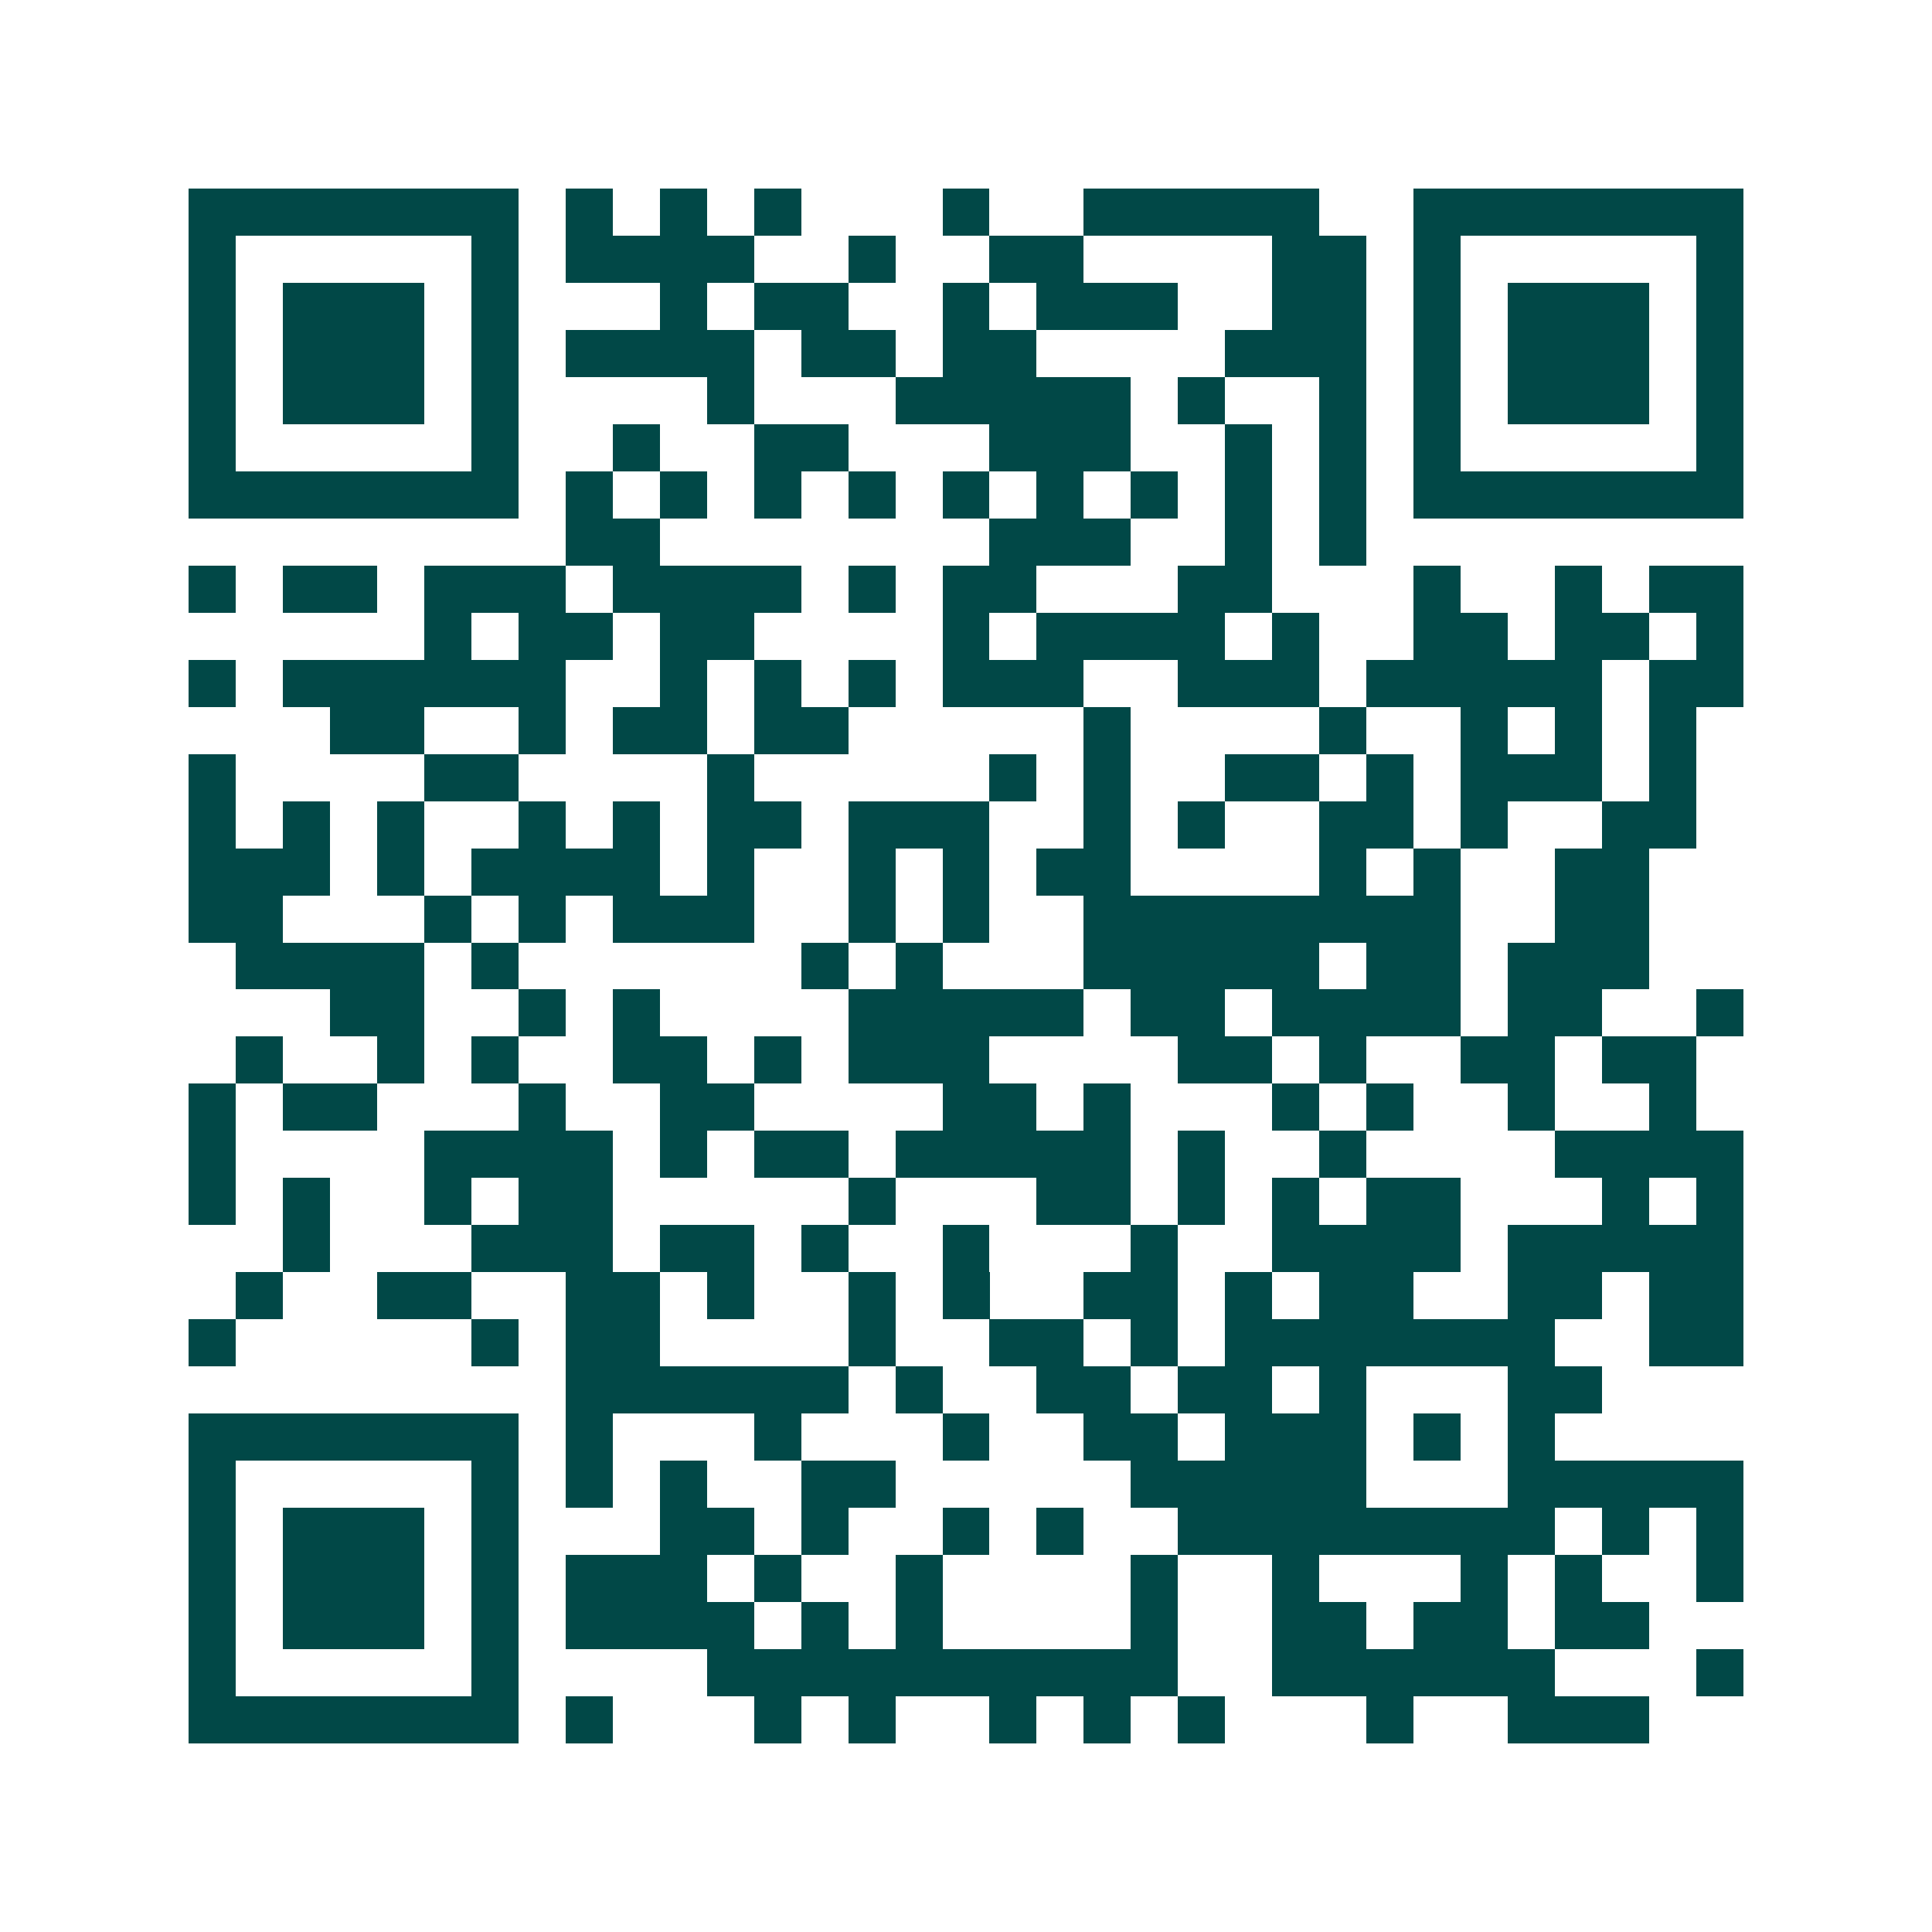 <svg xmlns="http://www.w3.org/2000/svg" width="200" height="200" viewBox="0 0 41 41" shape-rendering="crispEdges"><path fill="#ffffff" d="M0 0h41v41H0z"/><path stroke="#014847" d="M4 4.5h7m1 0h1m1 0h1m1 0h1m3 0h1m2 0h5m2 0h7M4 5.5h1m5 0h1m1 0h4m2 0h1m2 0h2m4 0h2m1 0h1m5 0h1M4 6.5h1m1 0h3m1 0h1m3 0h1m1 0h2m2 0h1m1 0h3m2 0h2m1 0h1m1 0h3m1 0h1M4 7.5h1m1 0h3m1 0h1m1 0h4m1 0h2m1 0h2m4 0h3m1 0h1m1 0h3m1 0h1M4 8.5h1m1 0h3m1 0h1m4 0h1m3 0h5m1 0h1m2 0h1m1 0h1m1 0h3m1 0h1M4 9.5h1m5 0h1m2 0h1m2 0h2m3 0h3m2 0h1m1 0h1m1 0h1m5 0h1M4 10.5h7m1 0h1m1 0h1m1 0h1m1 0h1m1 0h1m1 0h1m1 0h1m1 0h1m1 0h1m1 0h7M12 11.5h2m7 0h3m2 0h1m1 0h1M4 12.5h1m1 0h2m1 0h3m1 0h4m1 0h1m1 0h2m3 0h2m3 0h1m2 0h1m1 0h2M9 13.5h1m1 0h2m1 0h2m4 0h1m1 0h4m1 0h1m2 0h2m1 0h2m1 0h1M4 14.5h1m1 0h6m2 0h1m1 0h1m1 0h1m1 0h3m2 0h3m1 0h5m1 0h2M7 15.5h2m2 0h1m1 0h2m1 0h2m5 0h1m4 0h1m2 0h1m1 0h1m1 0h1M4 16.5h1m4 0h2m4 0h1m5 0h1m1 0h1m2 0h2m1 0h1m1 0h3m1 0h1M4 17.5h1m1 0h1m1 0h1m2 0h1m1 0h1m1 0h2m1 0h3m2 0h1m1 0h1m2 0h2m1 0h1m2 0h2M4 18.5h3m1 0h1m1 0h4m1 0h1m2 0h1m1 0h1m1 0h2m4 0h1m1 0h1m2 0h2M4 19.5h2m3 0h1m1 0h1m1 0h3m2 0h1m1 0h1m2 0h8m2 0h2M5 20.5h4m1 0h1m6 0h1m1 0h1m3 0h5m1 0h2m1 0h3M7 21.5h2m2 0h1m1 0h1m4 0h5m1 0h2m1 0h4m1 0h2m2 0h1M5 22.5h1m2 0h1m1 0h1m2 0h2m1 0h1m1 0h3m4 0h2m1 0h1m2 0h2m1 0h2M4 23.5h1m1 0h2m3 0h1m2 0h2m4 0h2m1 0h1m3 0h1m1 0h1m2 0h1m2 0h1M4 24.5h1m4 0h4m1 0h1m1 0h2m1 0h5m1 0h1m2 0h1m4 0h4M4 25.5h1m1 0h1m2 0h1m1 0h2m5 0h1m3 0h2m1 0h1m1 0h1m1 0h2m3 0h1m1 0h1M6 26.5h1m3 0h3m1 0h2m1 0h1m2 0h1m3 0h1m2 0h4m1 0h5M5 27.5h1m2 0h2m2 0h2m1 0h1m2 0h1m1 0h1m2 0h2m1 0h1m1 0h2m2 0h2m1 0h2M4 28.5h1m5 0h1m1 0h2m4 0h1m2 0h2m1 0h1m1 0h7m2 0h2M12 29.5h6m1 0h1m2 0h2m1 0h2m1 0h1m3 0h2M4 30.5h7m1 0h1m3 0h1m3 0h1m2 0h2m1 0h3m1 0h1m1 0h1M4 31.5h1m5 0h1m1 0h1m1 0h1m2 0h2m5 0h5m3 0h5M4 32.5h1m1 0h3m1 0h1m3 0h2m1 0h1m2 0h1m1 0h1m2 0h8m1 0h1m1 0h1M4 33.5h1m1 0h3m1 0h1m1 0h3m1 0h1m2 0h1m4 0h1m2 0h1m3 0h1m1 0h1m2 0h1M4 34.5h1m1 0h3m1 0h1m1 0h4m1 0h1m1 0h1m4 0h1m2 0h2m1 0h2m1 0h2M4 35.5h1m5 0h1m4 0h10m2 0h6m3 0h1M4 36.5h7m1 0h1m3 0h1m1 0h1m2 0h1m1 0h1m1 0h1m3 0h1m2 0h3"/></svg>
